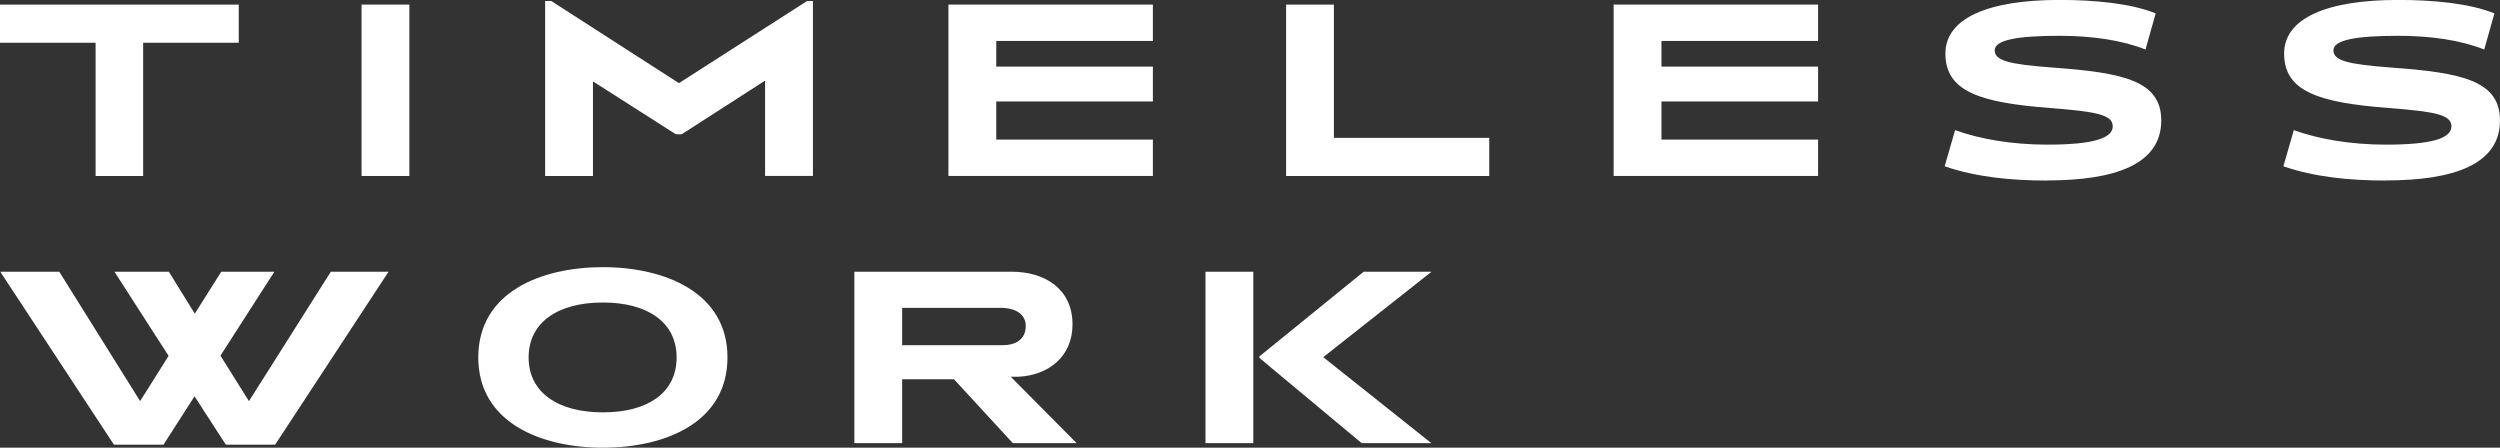 <?xml version="1.0" encoding="UTF-8"?>
<svg xmlns="http://www.w3.org/2000/svg" id="b" width="768.27" height="137.58" viewBox="0 0 768.27 137.58">
  <rect x="0" y="0" width="768.27" height="137.58" fill="#333333" stroke="none"/>
  <g id="c">
    <path d="M43.99,13.13v40.95h-14.61V13.13H0V1.41h73.37v11.72h-29.38Z" style="fill:#fff;"></path>
    <path d="M111.11,54.07V1.41h14.69v52.67h-14.69Z" style="fill:#fff;"></path>
    <path d="M235.12,54.07v-29.3l-25.63,16.49h-1.8l-25.47-16.25v29.07h-14.69V.31h1.88l39.23,25.24L248.02.31h1.8v53.76h-14.69Z" style="fill:#fff;"></path>
    <path d="M291.46,54.07V1.41h62.83v11.17h-48.13v7.89h48.13v10.71h-48.13v11.72h48.13v11.17h-62.83Z" style="fill:#fff;"></path>
    <path d="M395.23,54.07V1.41h14.69v40.95h47.74v11.72h-62.43Z" style="fill:#fff;"></path>
    <path d="M495.88,54.07V1.41h62.83v11.17h-48.13v7.89h48.13v10.71h-48.13v11.72h48.13v11.17h-62.83Z" style="fill:#fff;"></path>
    <path d="M629.1,55.48c-11.25,0-21.96-1.09-31.49-4.38l3.2-11.1c7.66,2.73,17.35,4.45,28.37,4.45,14.3,0,20.08-2.03,20.08-5.63s-5.16-4.53-19.3-5.63c-21.33-1.64-32.12-5-32.12-16.72,0-10.86,13.05-16.49,35.08-16.49,10.63,0,21.88,1.02,29.54,4.14l-3.13,11.1c-7.27-2.89-16.41-4.22-26.49-4.22-12.74,0-19.85,1.25-19.85,4.45s4.38,4.3,17.74,5.31c21.65,1.56,33.44,3.99,33.44,16.25,0,13.52-14.22,18.44-35.08,18.44Z" style="fill:#fff;"></path>
    <path d="M733.19,55.48c-11.25,0-21.96-1.09-31.49-4.38l3.2-11.1c7.66,2.73,17.35,4.45,28.37,4.45,14.3,0,20.08-2.03,20.08-5.63s-5.16-4.53-19.3-5.63c-21.33-1.64-32.12-5-32.12-16.72,0-10.86,13.05-16.49,35.08-16.49,10.63,0,21.88,1.02,29.54,4.14l-3.13,11.1c-7.27-2.89-16.41-4.22-26.49-4.22-12.74,0-19.85,1.25-19.85,4.45s4.38,4.3,17.74,5.31c21.65,1.56,33.44,3.99,33.44,16.25,0,13.52-14.22,18.44-35.08,18.44Z" style="fill:#fff;"></path>
    <path d="M84.55,136.64h-15.16l-9.61-14.85-9.53,14.85h-15.24L.08,83.5h18.13l24.85,39.77,8.75-13.91-16.64-25.86h16.72l7.97,12.89,8.13-12.89h16.33l-16.57,25.79,8.75,13.99,25.16-39.77h17.74l-34.85,53.14Z" style="fill:#fff;"></path>
    <path d="M185.27,137.58c-18.91,0-38.29-7.66-38.29-27.74s19.3-27.74,38.29-27.74,38.29,7.74,38.29,27.74-19.14,27.74-38.29,27.74ZM185.27,92.96c-13.91,0-22.82,6.17-22.82,16.88s8.91,16.88,22.82,16.88,22.66-6.09,22.66-16.88-8.91-16.88-22.66-16.88Z" style="fill:#fff;"></path>
    <path d="M311.23,136.17l-18.05-19.61h-15.94v19.61h-14.69v-52.67h48.37c10.08,0,18.67,5.24,18.67,16.18,0,9.92-7.34,15.63-16.64,16.1h-2.34l20.24,20.39h-19.61ZM307.48,94.6h-30.24v11.49h30.79c4.14,0,7.19-1.8,7.19-5.94,0-3.59-3.13-5.55-7.74-5.55Z" style="fill:#fff;"></path>
    <path d="M370.46,136.17v-52.67h14.69v52.67h-14.69ZM418.44,136.17l-31.41-26.18v-.47l32.04-26.02h20.86l-33.29,26.26,33.21,26.41h-21.41Z" style="fill:#fff;"></path>
  </g>
</svg>
